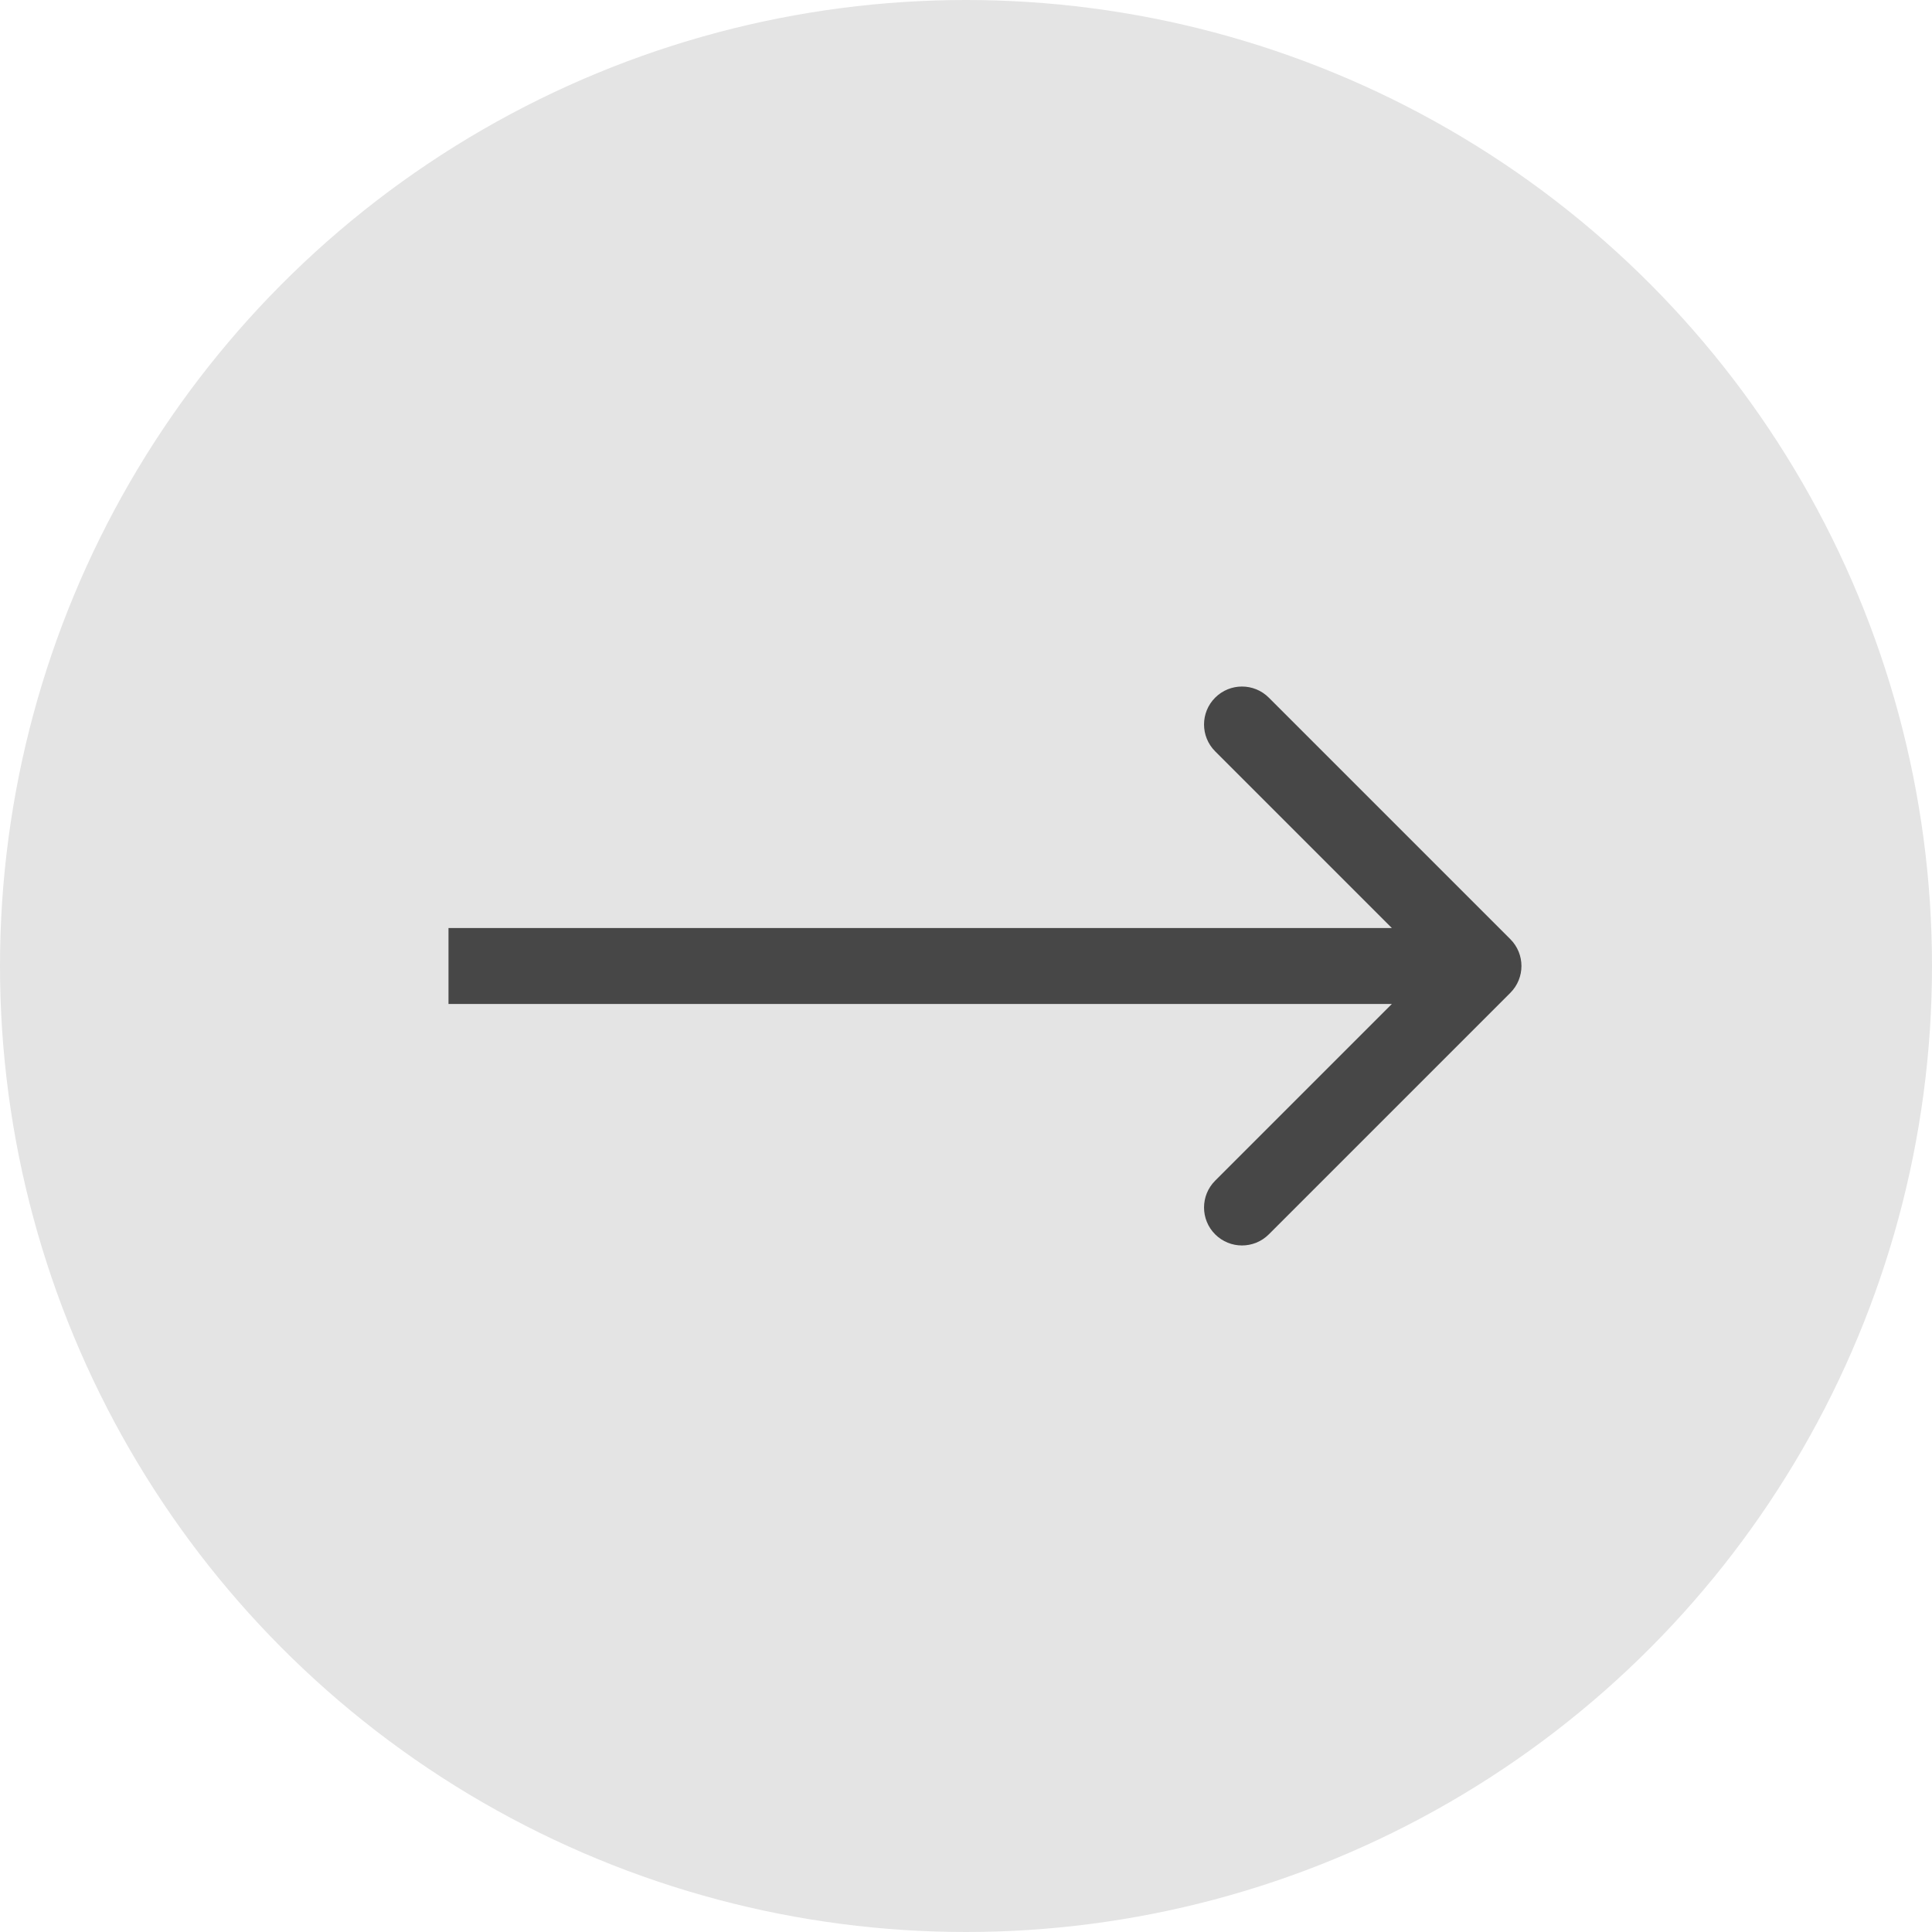 <?xml version="1.0" encoding="UTF-8"?> <svg xmlns="http://www.w3.org/2000/svg" width="280" height="280" viewBox="0 0 280 280" fill="none"><g clip-path="url(#clip0_5029_9)"><circle cx="140" cy="140" r="140" fill="#E4E4E4"></circle><path d="M218.889 143.889C221.037 141.741 221.037 138.259 218.889 136.111L183.887 101.109C181.739 98.961 178.257 98.961 176.109 101.109C173.961 103.257 173.961 106.739 176.109 108.887L207.222 140L176.109 171.113C173.961 173.261 173.961 176.743 176.109 178.891C178.257 181.039 181.739 181.039 183.887 178.891L218.889 143.889ZM65 145.5H215V134.5H65V145.5Z" fill="#474747"></path></g><defs><clipPath id="clip0_5029_9"><rect width="280" height="280" fill="white"></rect></clipPath></defs></svg> 